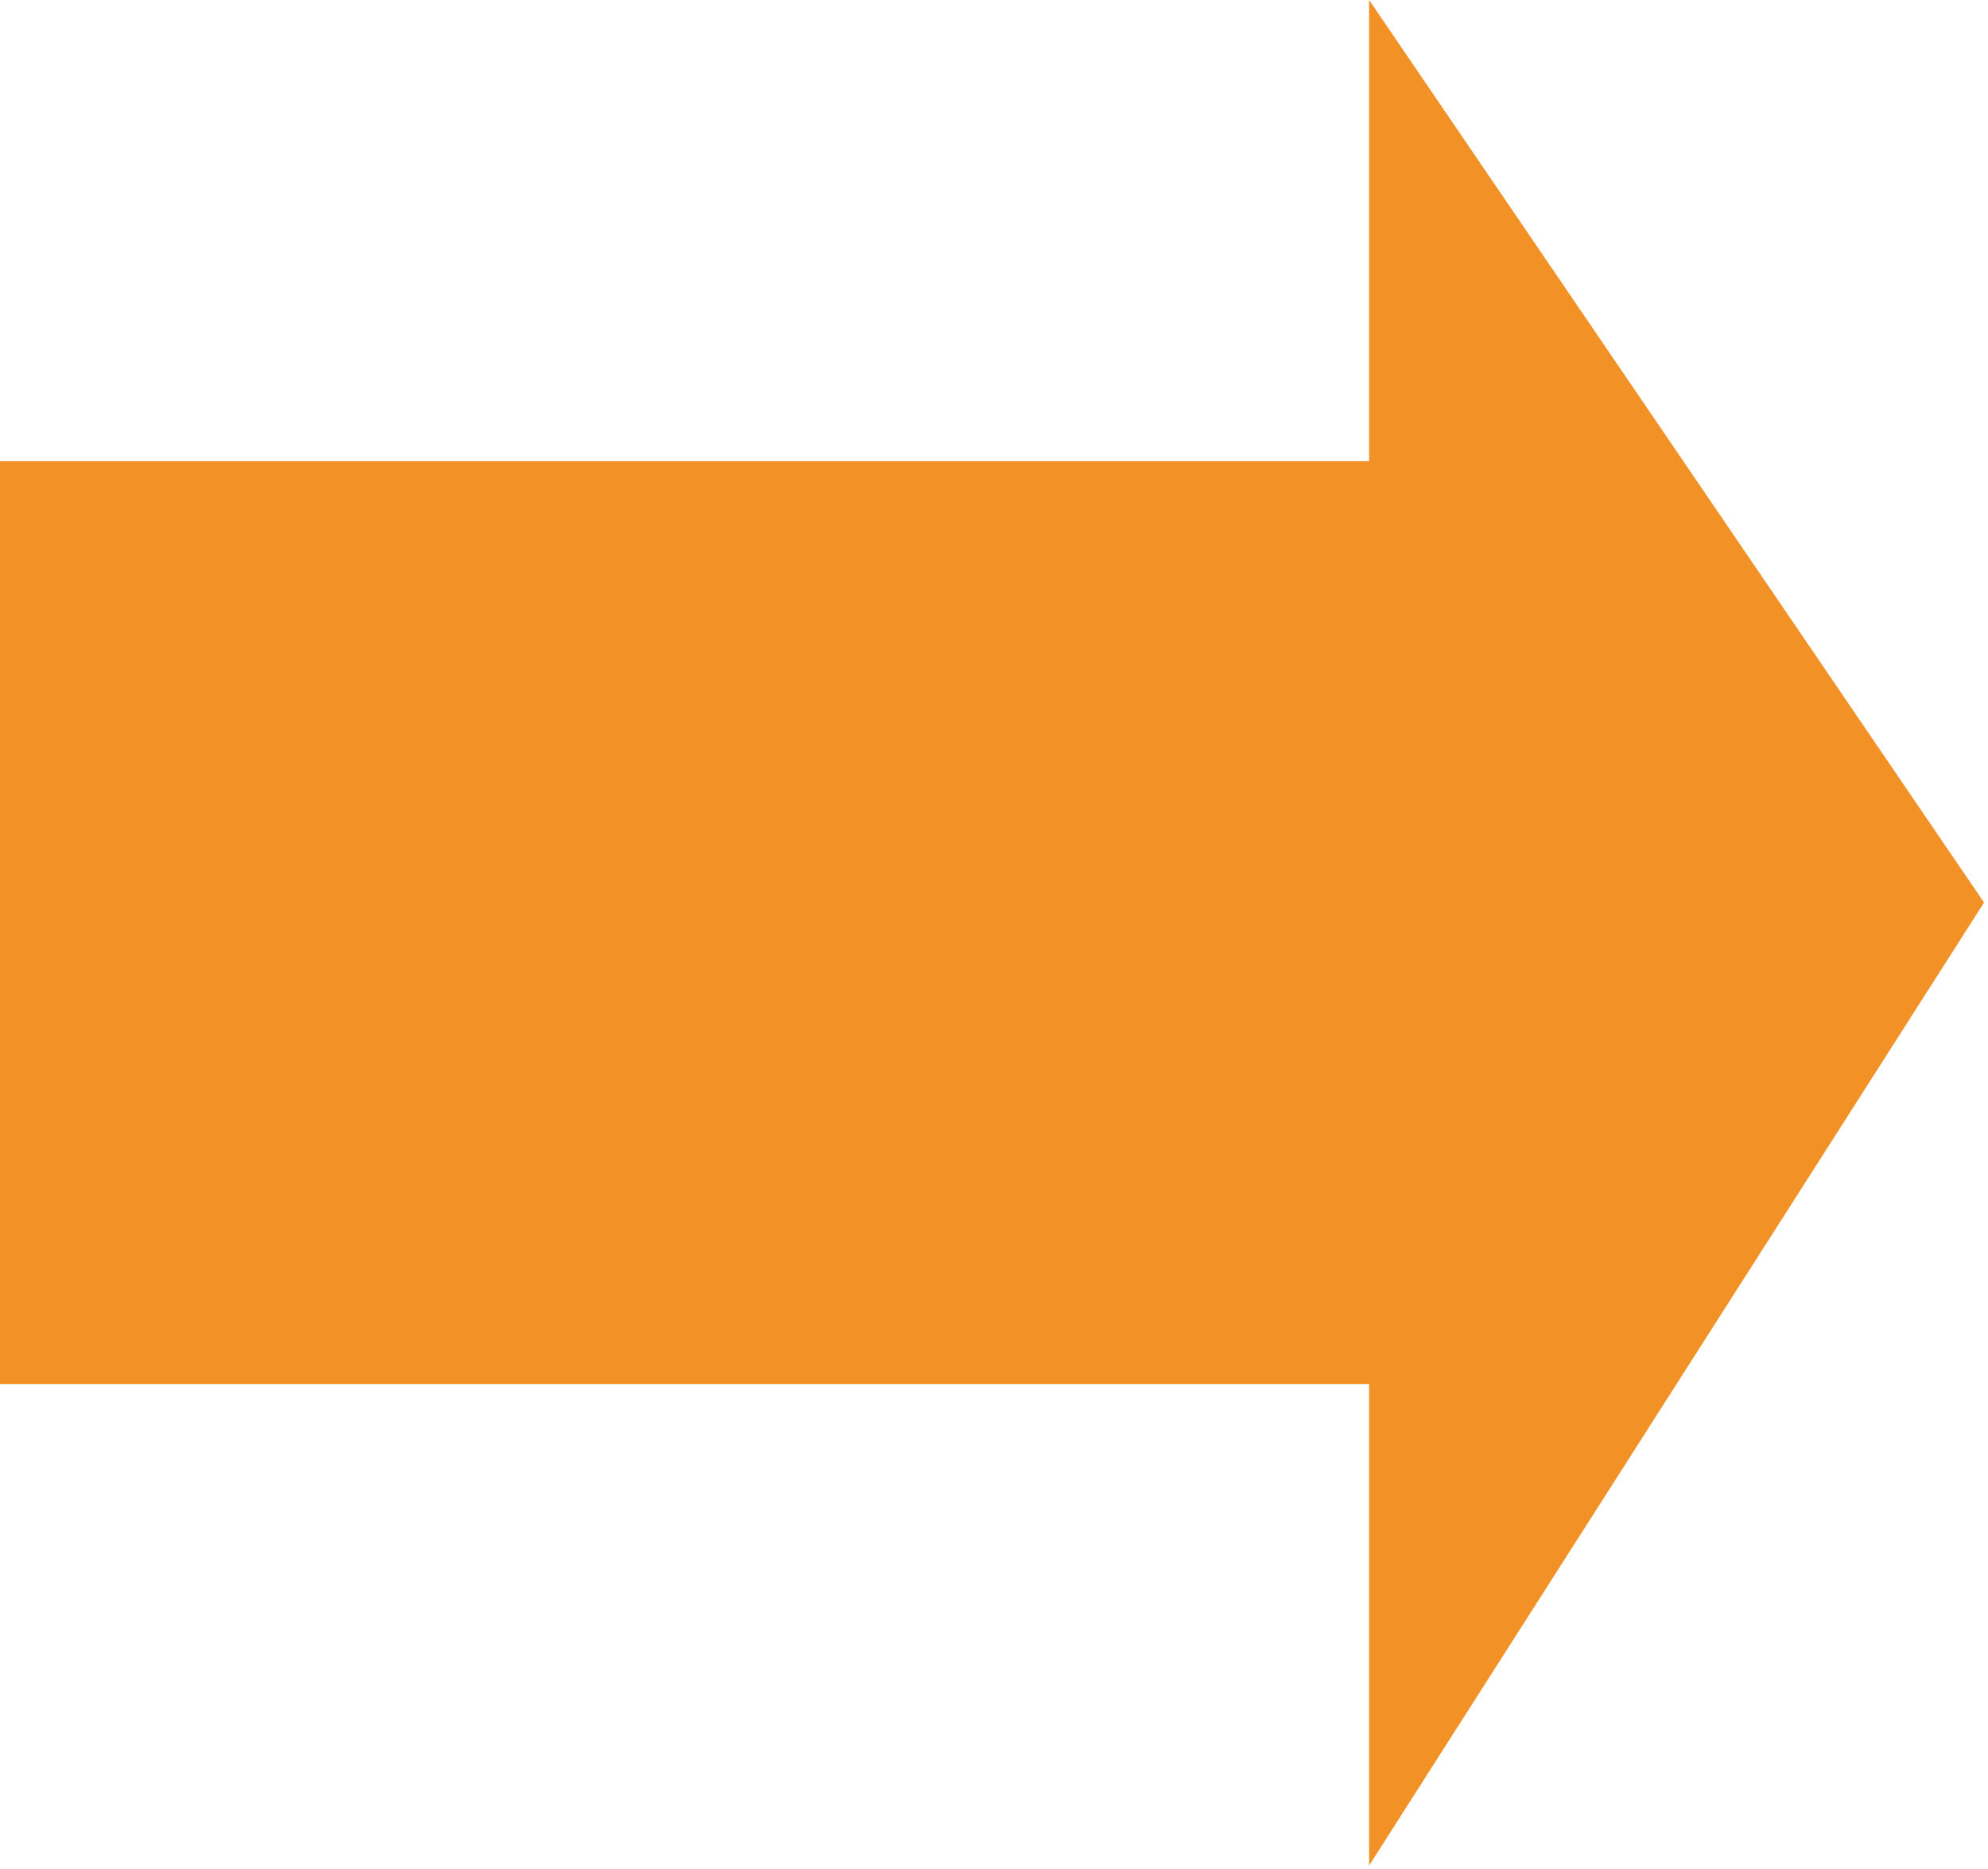
        <svg xmlns:rdf="http://www.w3.org/1999/02/22-rdf-syntax-ns#" xmlns="http://www.w3.org/2000/svg" xmlns:cc="http://creativecommons.org/ns#" xmlns:xlink="http://www.w3.org/1999/xlink" xmlns:dc="http://purl.org/dc/elements/1.1/" x="0px" y="0px" width="501" height="471" viewBox="0 0 501 471" xml:space="preserve">
            <title>Transport: iron stained water</title>
            <desc xmlns:ian_image_library="https://ian.umces.edu/media-library/">
                <ian_image_library:title>Transport: iron stained water</ian_image_library:title>
                <ian_image_library:descr>Illustration of iron stained water transport</ian_image_library:descr>
                <ian_image_library:scene>
                    <ian_image_library:contains>physical, processes, arrow, transport, iron, stained, water</ian_image_library:contains>
                    <ian_image_library:when>2003-01-01</ian_image_library:when>
                </ian_image_library:scene>
            </desc>
            
 <defs></defs>
 <polygon points="345.03 470.06 345.03 348.73 0 348.73 0 116.21 345.03 116.21 345.03 0 500 227.42 345.03 470.06" fill="#F29126" clip-rule="evenodd" fill-rule="evenodd"/>
</svg>
